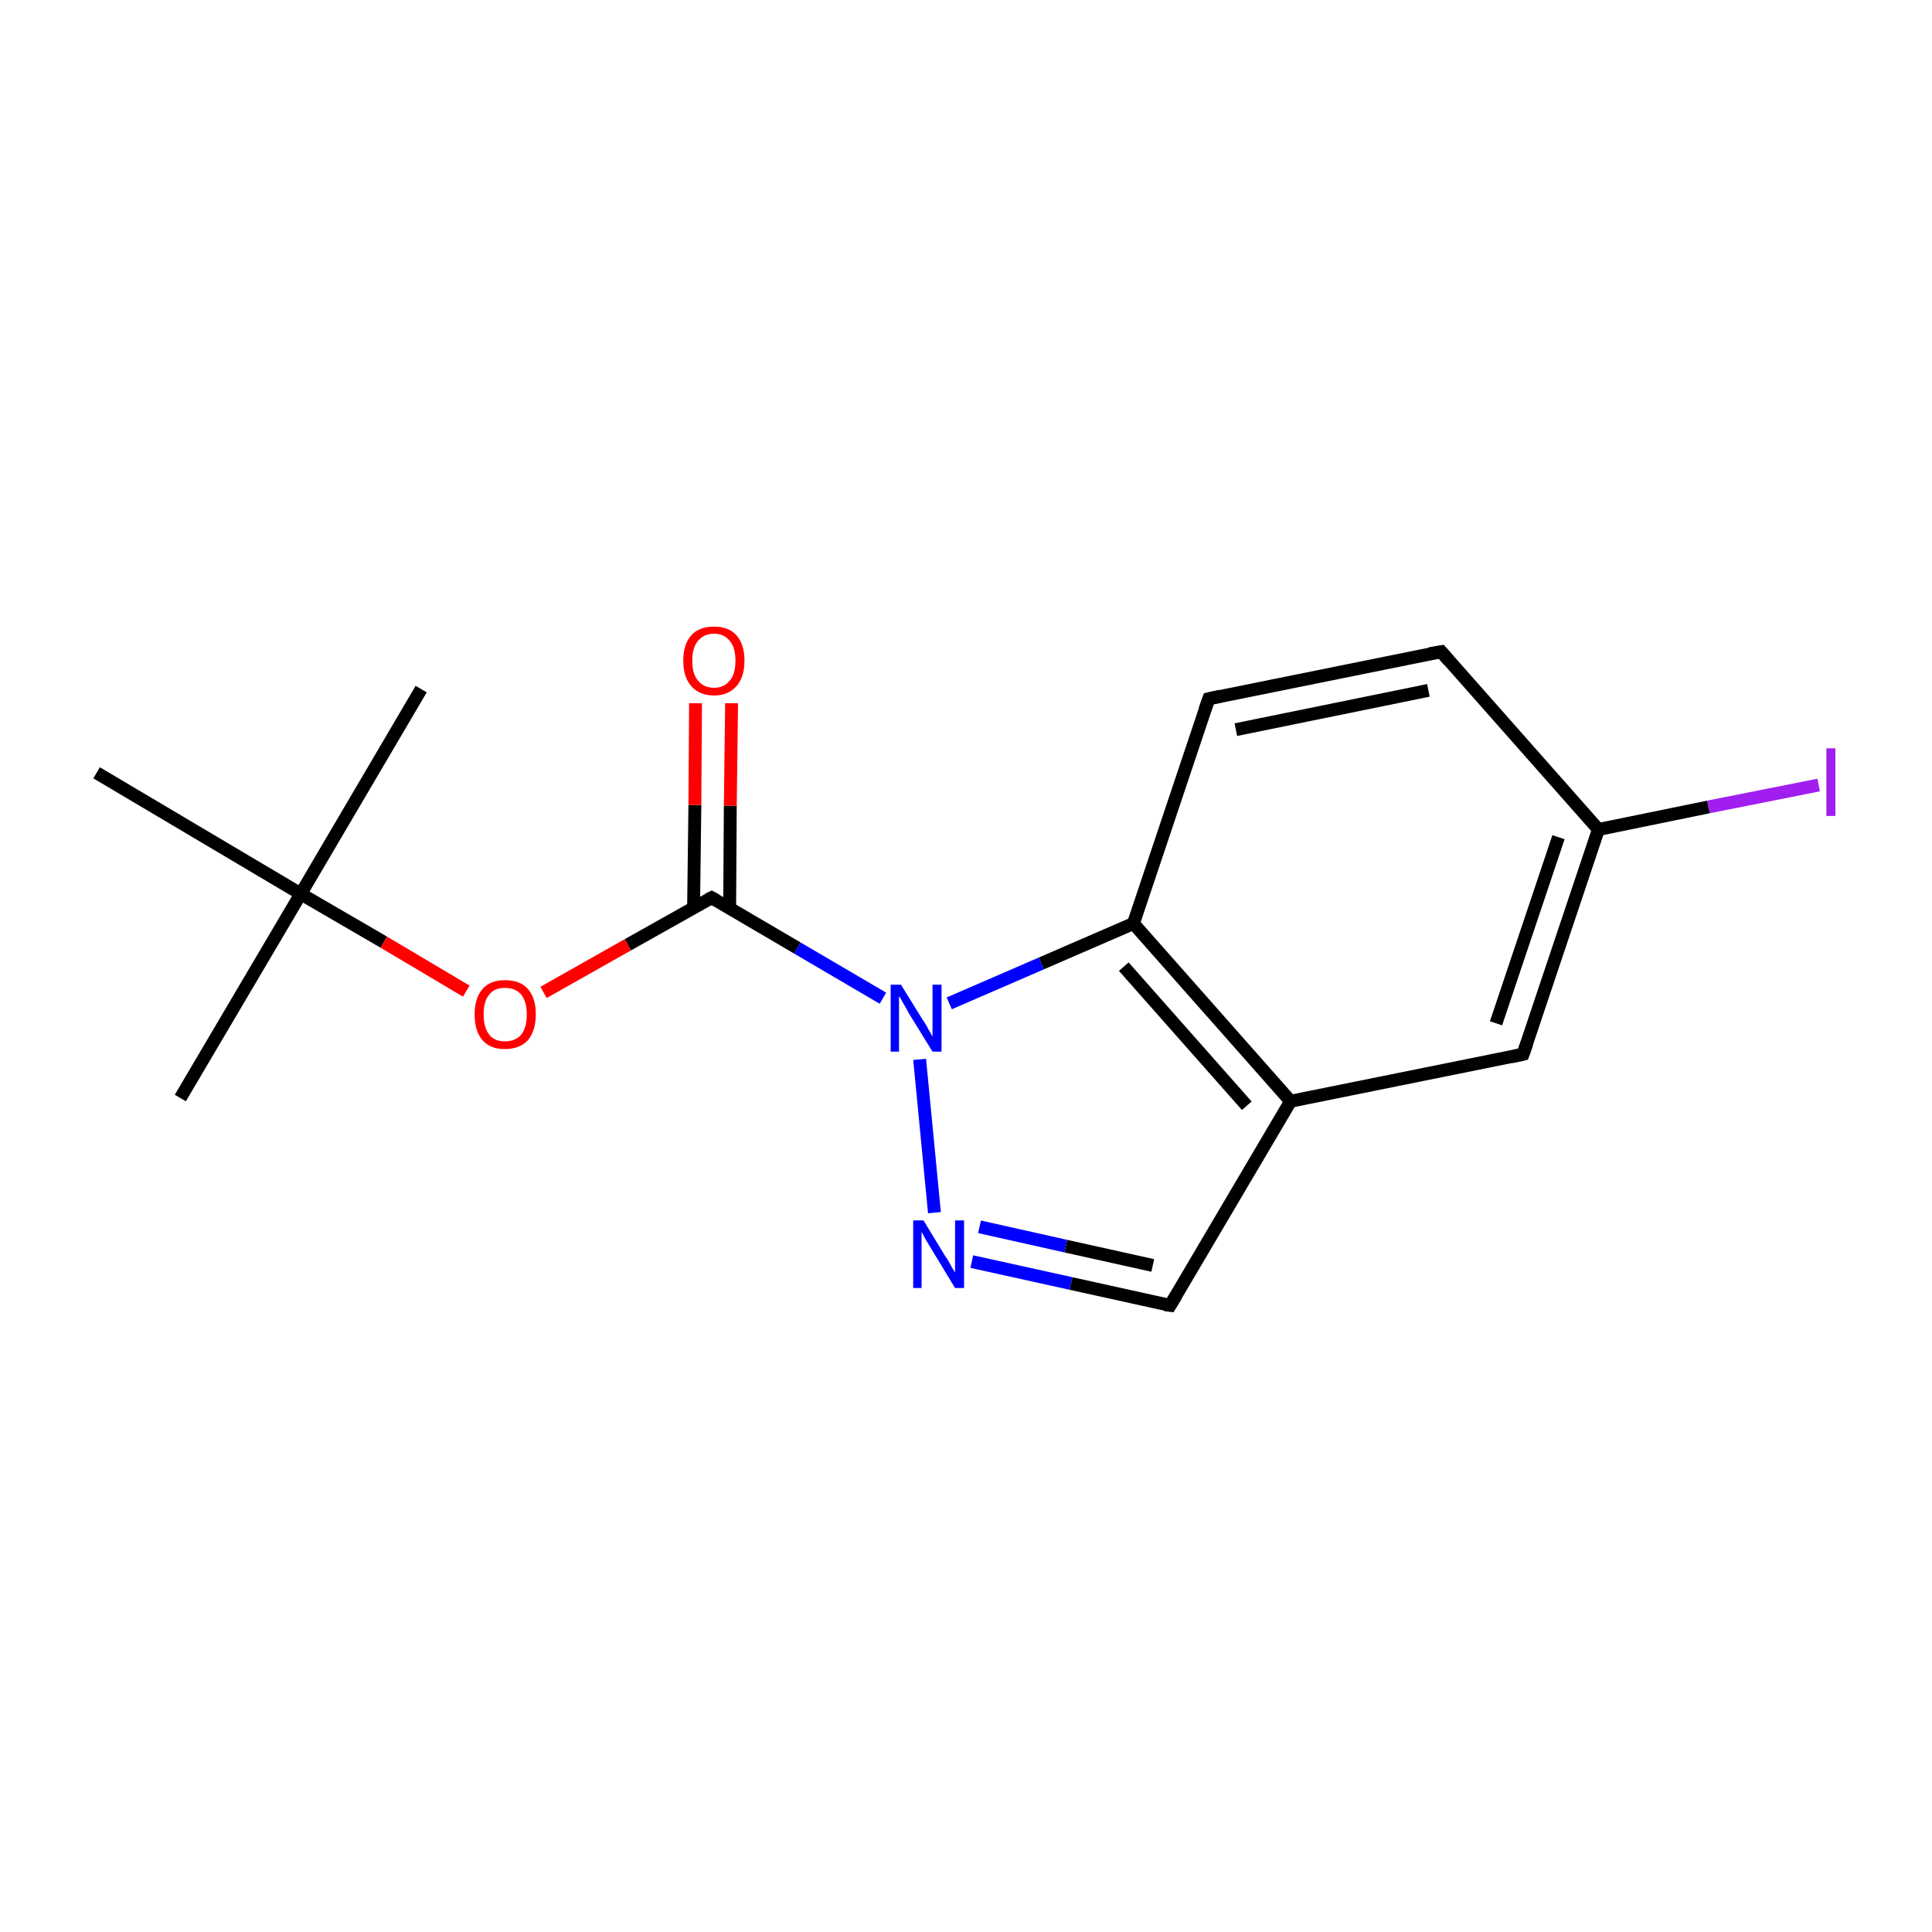 <?xml version='1.0' encoding='iso-8859-1'?>
<svg version='1.1' baseProfile='full'
              xmlns='http://www.w3.org/2000/svg'
                      xmlns:rdkit='http://www.rdkit.org/xml'
                      xmlns:xlink='http://www.w3.org/1999/xlink'
                  xml:space='preserve'
width='300px' height='300px' viewBox='0 0 300 300'>
<!-- END OF HEADER -->
<rect style='opacity:1.0;fill:none;stroke:none' width='300.0' height='300.0' x='0.0' y='0.0'> </rect>
<path class='bond-0 atom-0 atom-1' d='M 28.0,170.5 L 46.7,138.8' style='fill:none;fill-rule:evenodd;stroke:#000000;stroke-width:2.0px;stroke-linecap:butt;stroke-linejoin:miter;stroke-opacity:1' />
<path class='bond-1 atom-1 atom-2' d='M 46.7,138.8 L 65.4,107.0' style='fill:none;fill-rule:evenodd;stroke:#000000;stroke-width:2.0px;stroke-linecap:butt;stroke-linejoin:miter;stroke-opacity:1' />
<path class='bond-2 atom-1 atom-3' d='M 46.7,138.8 L 15.0,120.0' style='fill:none;fill-rule:evenodd;stroke:#000000;stroke-width:2.0px;stroke-linecap:butt;stroke-linejoin:miter;stroke-opacity:1' />
<path class='bond-3 atom-1 atom-4' d='M 46.7,138.8 L 59.6,146.3' style='fill:none;fill-rule:evenodd;stroke:#000000;stroke-width:2.0px;stroke-linecap:butt;stroke-linejoin:miter;stroke-opacity:1' />
<path class='bond-3 atom-1 atom-4' d='M 59.6,146.3 L 72.4,153.9' style='fill:none;fill-rule:evenodd;stroke:#FF0000;stroke-width:2.0px;stroke-linecap:butt;stroke-linejoin:miter;stroke-opacity:1' />
<path class='bond-4 atom-4 atom-5' d='M 84.4,154.1 L 97.5,146.7' style='fill:none;fill-rule:evenodd;stroke:#FF0000;stroke-width:2.0px;stroke-linecap:butt;stroke-linejoin:miter;stroke-opacity:1' />
<path class='bond-4 atom-4 atom-5' d='M 97.5,146.7 L 110.5,139.4' style='fill:none;fill-rule:evenodd;stroke:#000000;stroke-width:2.0px;stroke-linecap:butt;stroke-linejoin:miter;stroke-opacity:1' />
<path class='bond-5 atom-5 atom-6' d='M 113.3,141.0 L 113.4,125.1' style='fill:none;fill-rule:evenodd;stroke:#000000;stroke-width:2.0px;stroke-linecap:butt;stroke-linejoin:miter;stroke-opacity:1' />
<path class='bond-5 atom-5 atom-6' d='M 113.4,125.1 L 113.6,109.2' style='fill:none;fill-rule:evenodd;stroke:#FF0000;stroke-width:2.0px;stroke-linecap:butt;stroke-linejoin:miter;stroke-opacity:1' />
<path class='bond-5 atom-5 atom-6' d='M 107.7,140.9 L 107.9,125.0' style='fill:none;fill-rule:evenodd;stroke:#000000;stroke-width:2.0px;stroke-linecap:butt;stroke-linejoin:miter;stroke-opacity:1' />
<path class='bond-5 atom-5 atom-6' d='M 107.9,125.0 L 108.0,109.2' style='fill:none;fill-rule:evenodd;stroke:#FF0000;stroke-width:2.0px;stroke-linecap:butt;stroke-linejoin:miter;stroke-opacity:1' />
<path class='bond-6 atom-5 atom-7' d='M 110.5,139.4 L 123.8,147.2' style='fill:none;fill-rule:evenodd;stroke:#000000;stroke-width:2.0px;stroke-linecap:butt;stroke-linejoin:miter;stroke-opacity:1' />
<path class='bond-6 atom-5 atom-7' d='M 123.8,147.2 L 137.1,155.0' style='fill:none;fill-rule:evenodd;stroke:#0000FF;stroke-width:2.0px;stroke-linecap:butt;stroke-linejoin:miter;stroke-opacity:1' />
<path class='bond-7 atom-7 atom-8' d='M 147.4,155.8 L 161.7,149.6' style='fill:none;fill-rule:evenodd;stroke:#0000FF;stroke-width:2.0px;stroke-linecap:butt;stroke-linejoin:miter;stroke-opacity:1' />
<path class='bond-7 atom-7 atom-8' d='M 161.7,149.6 L 176.0,143.4' style='fill:none;fill-rule:evenodd;stroke:#000000;stroke-width:2.0px;stroke-linecap:butt;stroke-linejoin:miter;stroke-opacity:1' />
<path class='bond-8 atom-8 atom-9' d='M 176.0,143.4 L 200.4,171.0' style='fill:none;fill-rule:evenodd;stroke:#000000;stroke-width:2.0px;stroke-linecap:butt;stroke-linejoin:miter;stroke-opacity:1' />
<path class='bond-8 atom-8 atom-9' d='M 174.5,150.1 L 193.6,171.7' style='fill:none;fill-rule:evenodd;stroke:#000000;stroke-width:2.0px;stroke-linecap:butt;stroke-linejoin:miter;stroke-opacity:1' />
<path class='bond-9 atom-9 atom-10' d='M 200.4,171.0 L 236.5,163.7' style='fill:none;fill-rule:evenodd;stroke:#000000;stroke-width:2.0px;stroke-linecap:butt;stroke-linejoin:miter;stroke-opacity:1' />
<path class='bond-10 atom-10 atom-11' d='M 236.5,163.7 L 248.2,128.8' style='fill:none;fill-rule:evenodd;stroke:#000000;stroke-width:2.0px;stroke-linecap:butt;stroke-linejoin:miter;stroke-opacity:1' />
<path class='bond-10 atom-10 atom-11' d='M 232.3,158.9 L 242.0,130.0' style='fill:none;fill-rule:evenodd;stroke:#000000;stroke-width:2.0px;stroke-linecap:butt;stroke-linejoin:miter;stroke-opacity:1' />
<path class='bond-11 atom-11 atom-12' d='M 248.2,128.8 L 223.8,101.2' style='fill:none;fill-rule:evenodd;stroke:#000000;stroke-width:2.0px;stroke-linecap:butt;stroke-linejoin:miter;stroke-opacity:1' />
<path class='bond-12 atom-12 atom-13' d='M 223.8,101.2 L 187.7,108.5' style='fill:none;fill-rule:evenodd;stroke:#000000;stroke-width:2.0px;stroke-linecap:butt;stroke-linejoin:miter;stroke-opacity:1' />
<path class='bond-12 atom-12 atom-13' d='M 221.8,107.2 L 191.9,113.3' style='fill:none;fill-rule:evenodd;stroke:#000000;stroke-width:2.0px;stroke-linecap:butt;stroke-linejoin:miter;stroke-opacity:1' />
<path class='bond-13 atom-11 atom-14' d='M 248.2,128.8 L 265.3,125.3' style='fill:none;fill-rule:evenodd;stroke:#000000;stroke-width:2.0px;stroke-linecap:butt;stroke-linejoin:miter;stroke-opacity:1' />
<path class='bond-13 atom-11 atom-14' d='M 265.3,125.3 L 282.4,121.9' style='fill:none;fill-rule:evenodd;stroke:#A01EEF;stroke-width:2.0px;stroke-linecap:butt;stroke-linejoin:miter;stroke-opacity:1' />
<path class='bond-14 atom-9 atom-15' d='M 200.4,171.0 L 181.7,202.7' style='fill:none;fill-rule:evenodd;stroke:#000000;stroke-width:2.0px;stroke-linecap:butt;stroke-linejoin:miter;stroke-opacity:1' />
<path class='bond-15 atom-15 atom-16' d='M 181.7,202.7 L 166.3,199.3' style='fill:none;fill-rule:evenodd;stroke:#000000;stroke-width:2.0px;stroke-linecap:butt;stroke-linejoin:miter;stroke-opacity:1' />
<path class='bond-15 atom-15 atom-16' d='M 166.3,199.3 L 150.9,195.9' style='fill:none;fill-rule:evenodd;stroke:#0000FF;stroke-width:2.0px;stroke-linecap:butt;stroke-linejoin:miter;stroke-opacity:1' />
<path class='bond-15 atom-15 atom-16' d='M 179.0,196.5 L 165.5,193.5' style='fill:none;fill-rule:evenodd;stroke:#000000;stroke-width:2.0px;stroke-linecap:butt;stroke-linejoin:miter;stroke-opacity:1' />
<path class='bond-15 atom-15 atom-16' d='M 165.5,193.5 L 152.1,190.5' style='fill:none;fill-rule:evenodd;stroke:#0000FF;stroke-width:2.0px;stroke-linecap:butt;stroke-linejoin:miter;stroke-opacity:1' />
<path class='bond-16 atom-16 atom-7' d='M 145.1,188.3 L 142.8,164.5' style='fill:none;fill-rule:evenodd;stroke:#0000FF;stroke-width:2.0px;stroke-linecap:butt;stroke-linejoin:miter;stroke-opacity:1' />
<path class='bond-17 atom-13 atom-8' d='M 187.7,108.5 L 176.0,143.4' style='fill:none;fill-rule:evenodd;stroke:#000000;stroke-width:2.0px;stroke-linecap:butt;stroke-linejoin:miter;stroke-opacity:1' />
<path d='M 109.9,139.7 L 110.5,139.4 L 111.2,139.8' style='fill:none;stroke:#000000;stroke-width:2.0px;stroke-linecap:butt;stroke-linejoin:miter;stroke-miterlimit:10;stroke-opacity:1;' />
<path d='M 234.7,164.1 L 236.5,163.7 L 237.1,162.0' style='fill:none;stroke:#000000;stroke-width:2.0px;stroke-linecap:butt;stroke-linejoin:miter;stroke-miterlimit:10;stroke-opacity:1;' />
<path d='M 225.0,102.6 L 223.8,101.2 L 222.0,101.5' style='fill:none;stroke:#000000;stroke-width:2.0px;stroke-linecap:butt;stroke-linejoin:miter;stroke-miterlimit:10;stroke-opacity:1;' />
<path d='M 189.5,108.1 L 187.7,108.5 L 187.1,110.2' style='fill:none;stroke:#000000;stroke-width:2.0px;stroke-linecap:butt;stroke-linejoin:miter;stroke-miterlimit:10;stroke-opacity:1;' />
<path d='M 182.6,201.2 L 181.7,202.7 L 180.9,202.6' style='fill:none;stroke:#000000;stroke-width:2.0px;stroke-linecap:butt;stroke-linejoin:miter;stroke-miterlimit:10;stroke-opacity:1;' />
<path class='atom-4' d='M 73.7 157.5
Q 73.7 155.0, 74.9 153.6
Q 76.1 152.2, 78.4 152.2
Q 80.8 152.2, 82.0 153.6
Q 83.2 155.0, 83.2 157.5
Q 83.2 160.0, 82.0 161.5
Q 80.7 162.9, 78.4 162.9
Q 76.1 162.9, 74.9 161.5
Q 73.7 160.1, 73.7 157.5
M 78.4 161.7
Q 80.0 161.7, 80.9 160.7
Q 81.8 159.6, 81.8 157.5
Q 81.8 155.5, 80.9 154.4
Q 80.0 153.4, 78.4 153.4
Q 76.8 153.4, 76.0 154.4
Q 75.1 155.4, 75.1 157.5
Q 75.1 159.6, 76.0 160.7
Q 76.8 161.7, 78.4 161.7
' fill='#FF0000'/>
<path class='atom-6' d='M 106.1 102.6
Q 106.1 100.1, 107.3 98.7
Q 108.5 97.3, 110.9 97.3
Q 113.2 97.3, 114.4 98.7
Q 115.6 100.1, 115.6 102.6
Q 115.6 105.1, 114.4 106.5
Q 113.1 108.0, 110.9 108.0
Q 108.6 108.0, 107.3 106.5
Q 106.1 105.1, 106.1 102.6
M 110.9 106.8
Q 112.4 106.8, 113.3 105.7
Q 114.2 104.7, 114.2 102.6
Q 114.2 100.5, 113.3 99.5
Q 112.4 98.4, 110.9 98.4
Q 109.3 98.4, 108.4 99.5
Q 107.5 100.5, 107.5 102.6
Q 107.5 104.7, 108.4 105.7
Q 109.3 106.8, 110.9 106.8
' fill='#FF0000'/>
<path class='atom-7' d='M 139.9 152.9
L 143.3 158.4
Q 143.7 158.9, 144.2 159.9
Q 144.8 160.9, 144.8 161.0
L 144.8 152.9
L 146.2 152.9
L 146.2 163.3
L 144.8 163.3
L 141.1 157.3
Q 140.7 156.5, 140.2 155.7
Q 139.8 154.9, 139.6 154.7
L 139.6 163.3
L 138.3 163.3
L 138.3 152.9
L 139.9 152.9
' fill='#0000FF'/>
<path class='atom-14' d='M 283.6 116.2
L 285.0 116.2
L 285.0 126.7
L 283.6 126.7
L 283.6 116.2
' fill='#A01EEF'/>
<path class='atom-16' d='M 143.4 189.5
L 146.8 195.1
Q 147.2 195.6, 147.7 196.6
Q 148.3 197.6, 148.3 197.6
L 148.3 189.5
L 149.7 189.5
L 149.7 200.0
L 148.3 200.0
L 144.6 193.9
Q 144.2 193.2, 143.7 192.4
Q 143.3 191.6, 143.1 191.3
L 143.1 200.0
L 141.8 200.0
L 141.8 189.5
L 143.4 189.5
' fill='#0000FF'/>
</svg>
